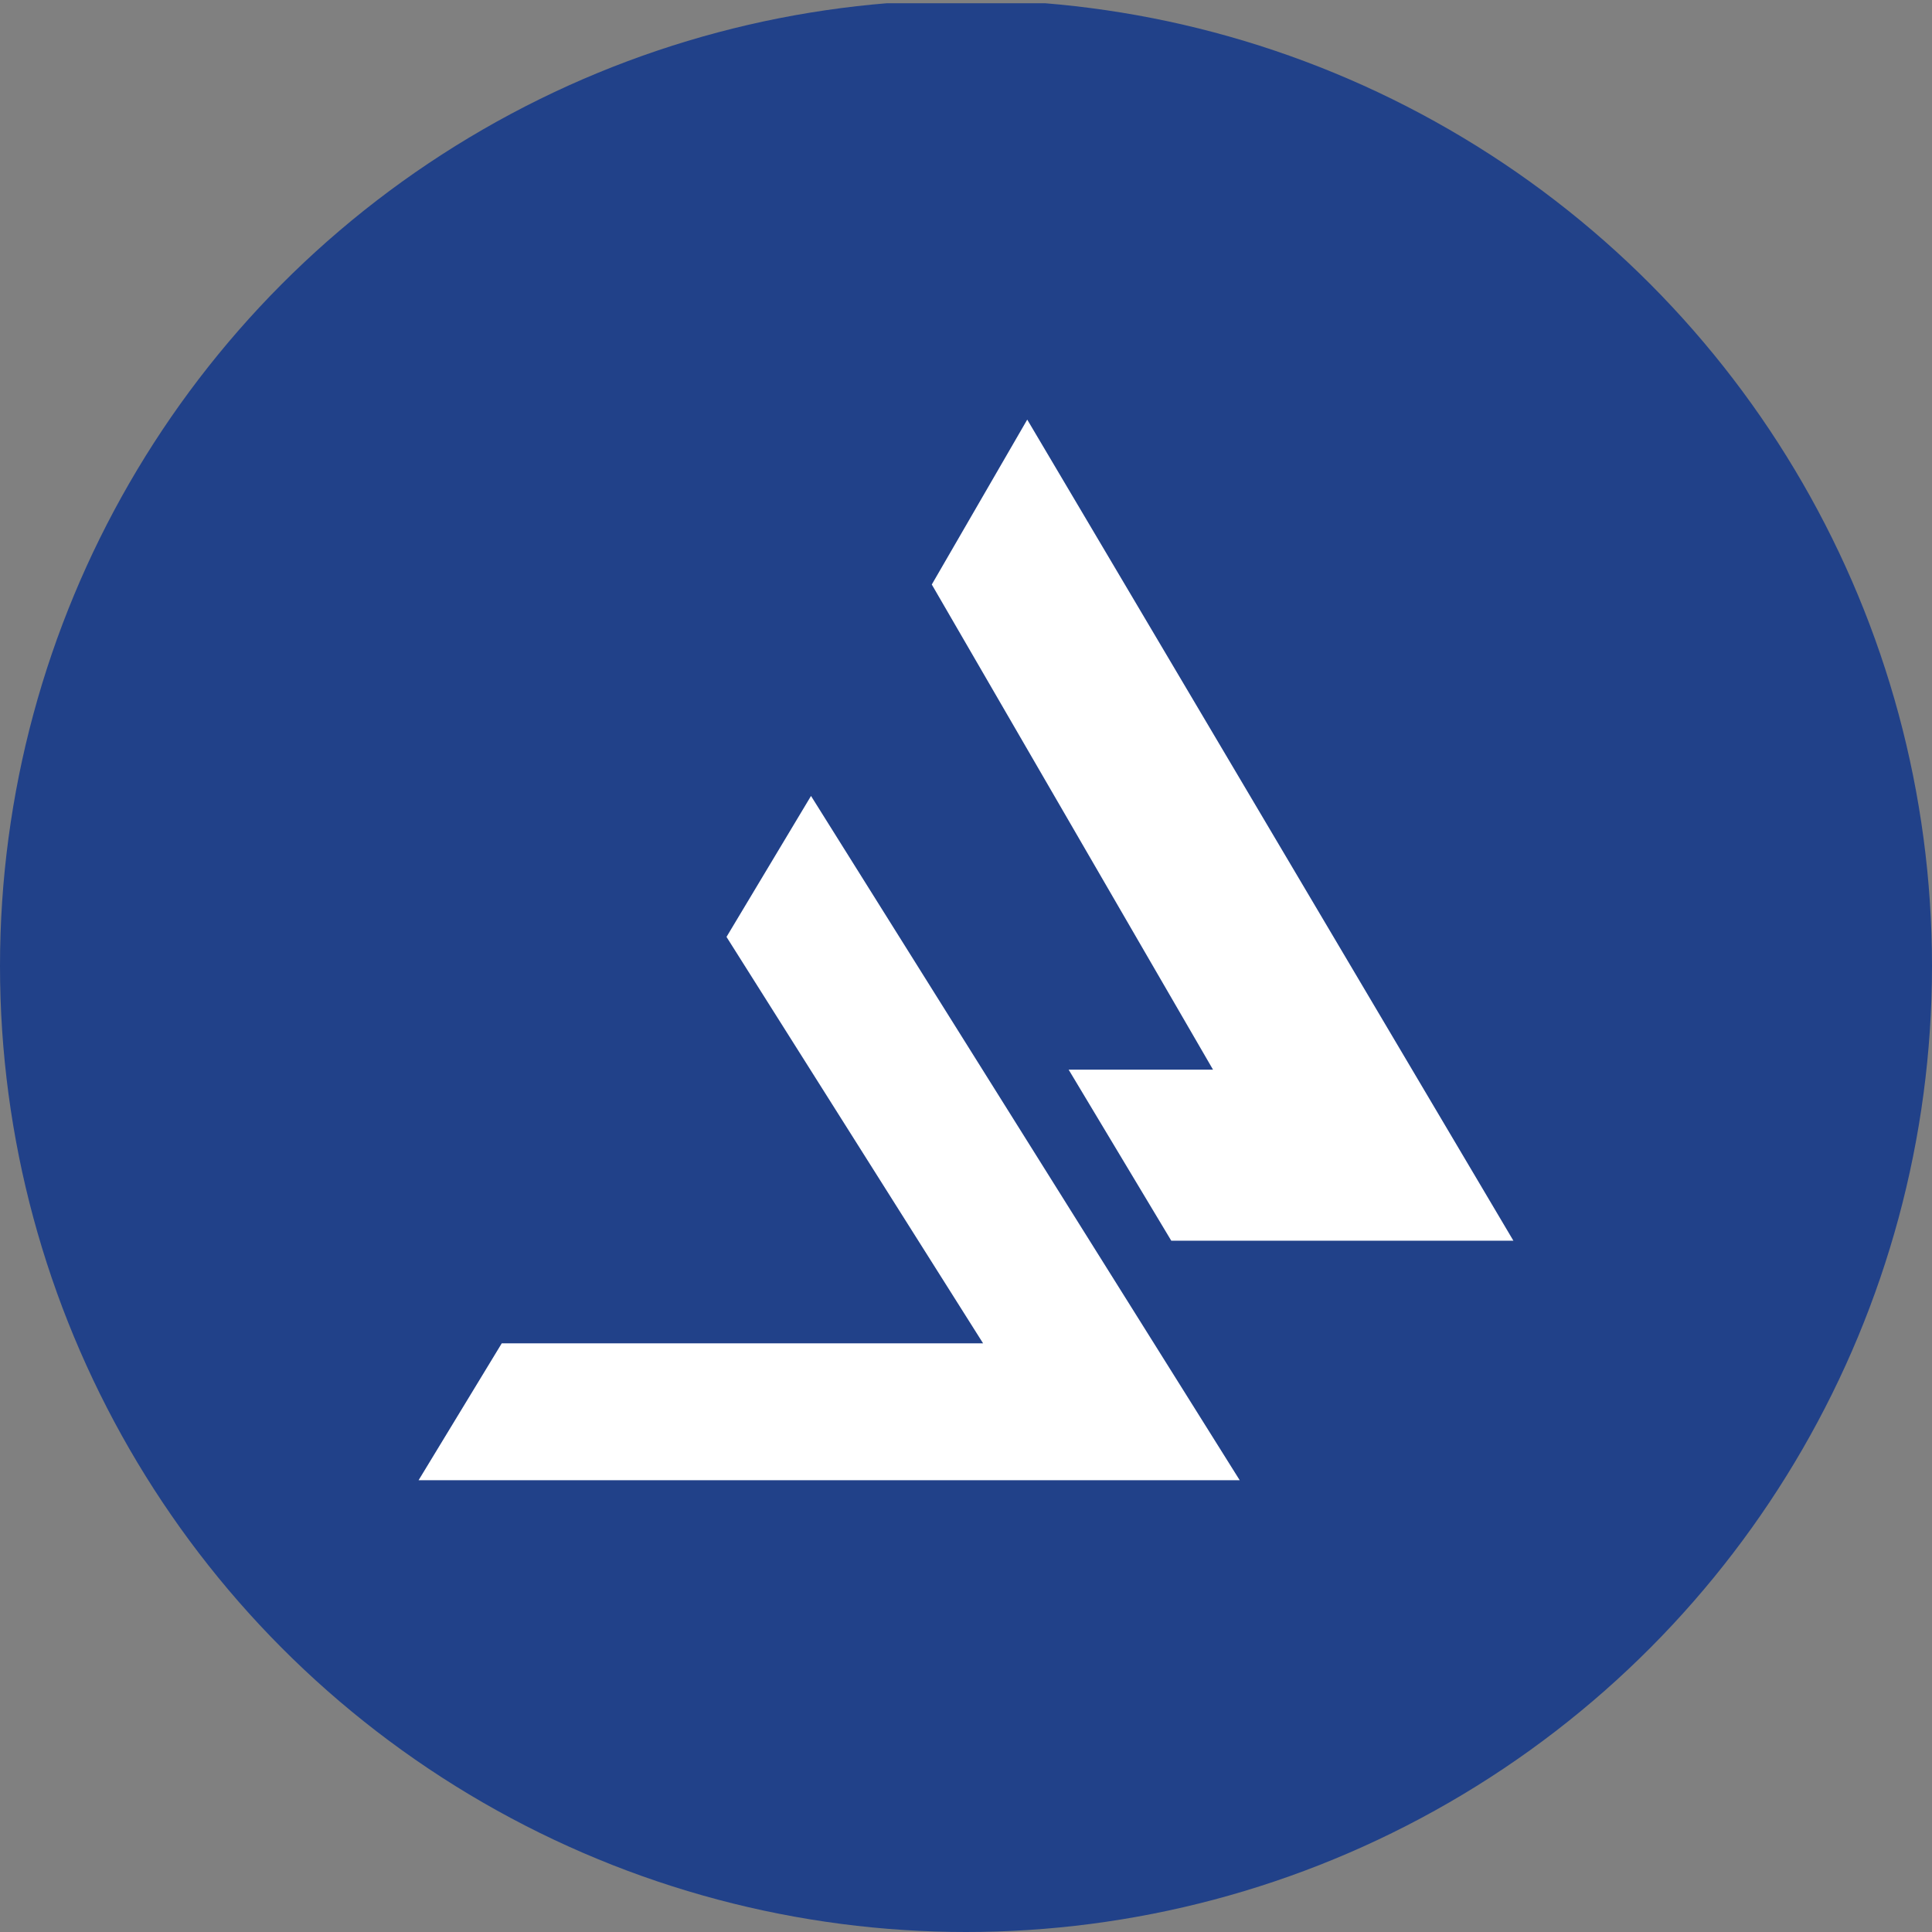 <?xml version='1.0' encoding='utf-8'?>
<svg xmlns="http://www.w3.org/2000/svg" viewBox="0 0 300 300" width="300" height="300">
  <rect x="0" y="0" width="300" height="300" fill="#808080" stroke="none"/>
  <defs><clipPath id="bz_circular_clip"><circle cx="150.0" cy="150.0" r="150.0" /></clipPath></defs><g clip-path="url(#bz_circular_clip)"><rect y="0.5" width="300" height="300" fill="#214189" />
  <path d="M125.934,123.594,192.5,229.844H65l12.909-21.25h74.747l-39.844-63.112Zm33.575-58.438L235,192.656H181.875l-15.938-26.562h22.419L144.688,90.763Z" fill="#fff" />
</g></svg>